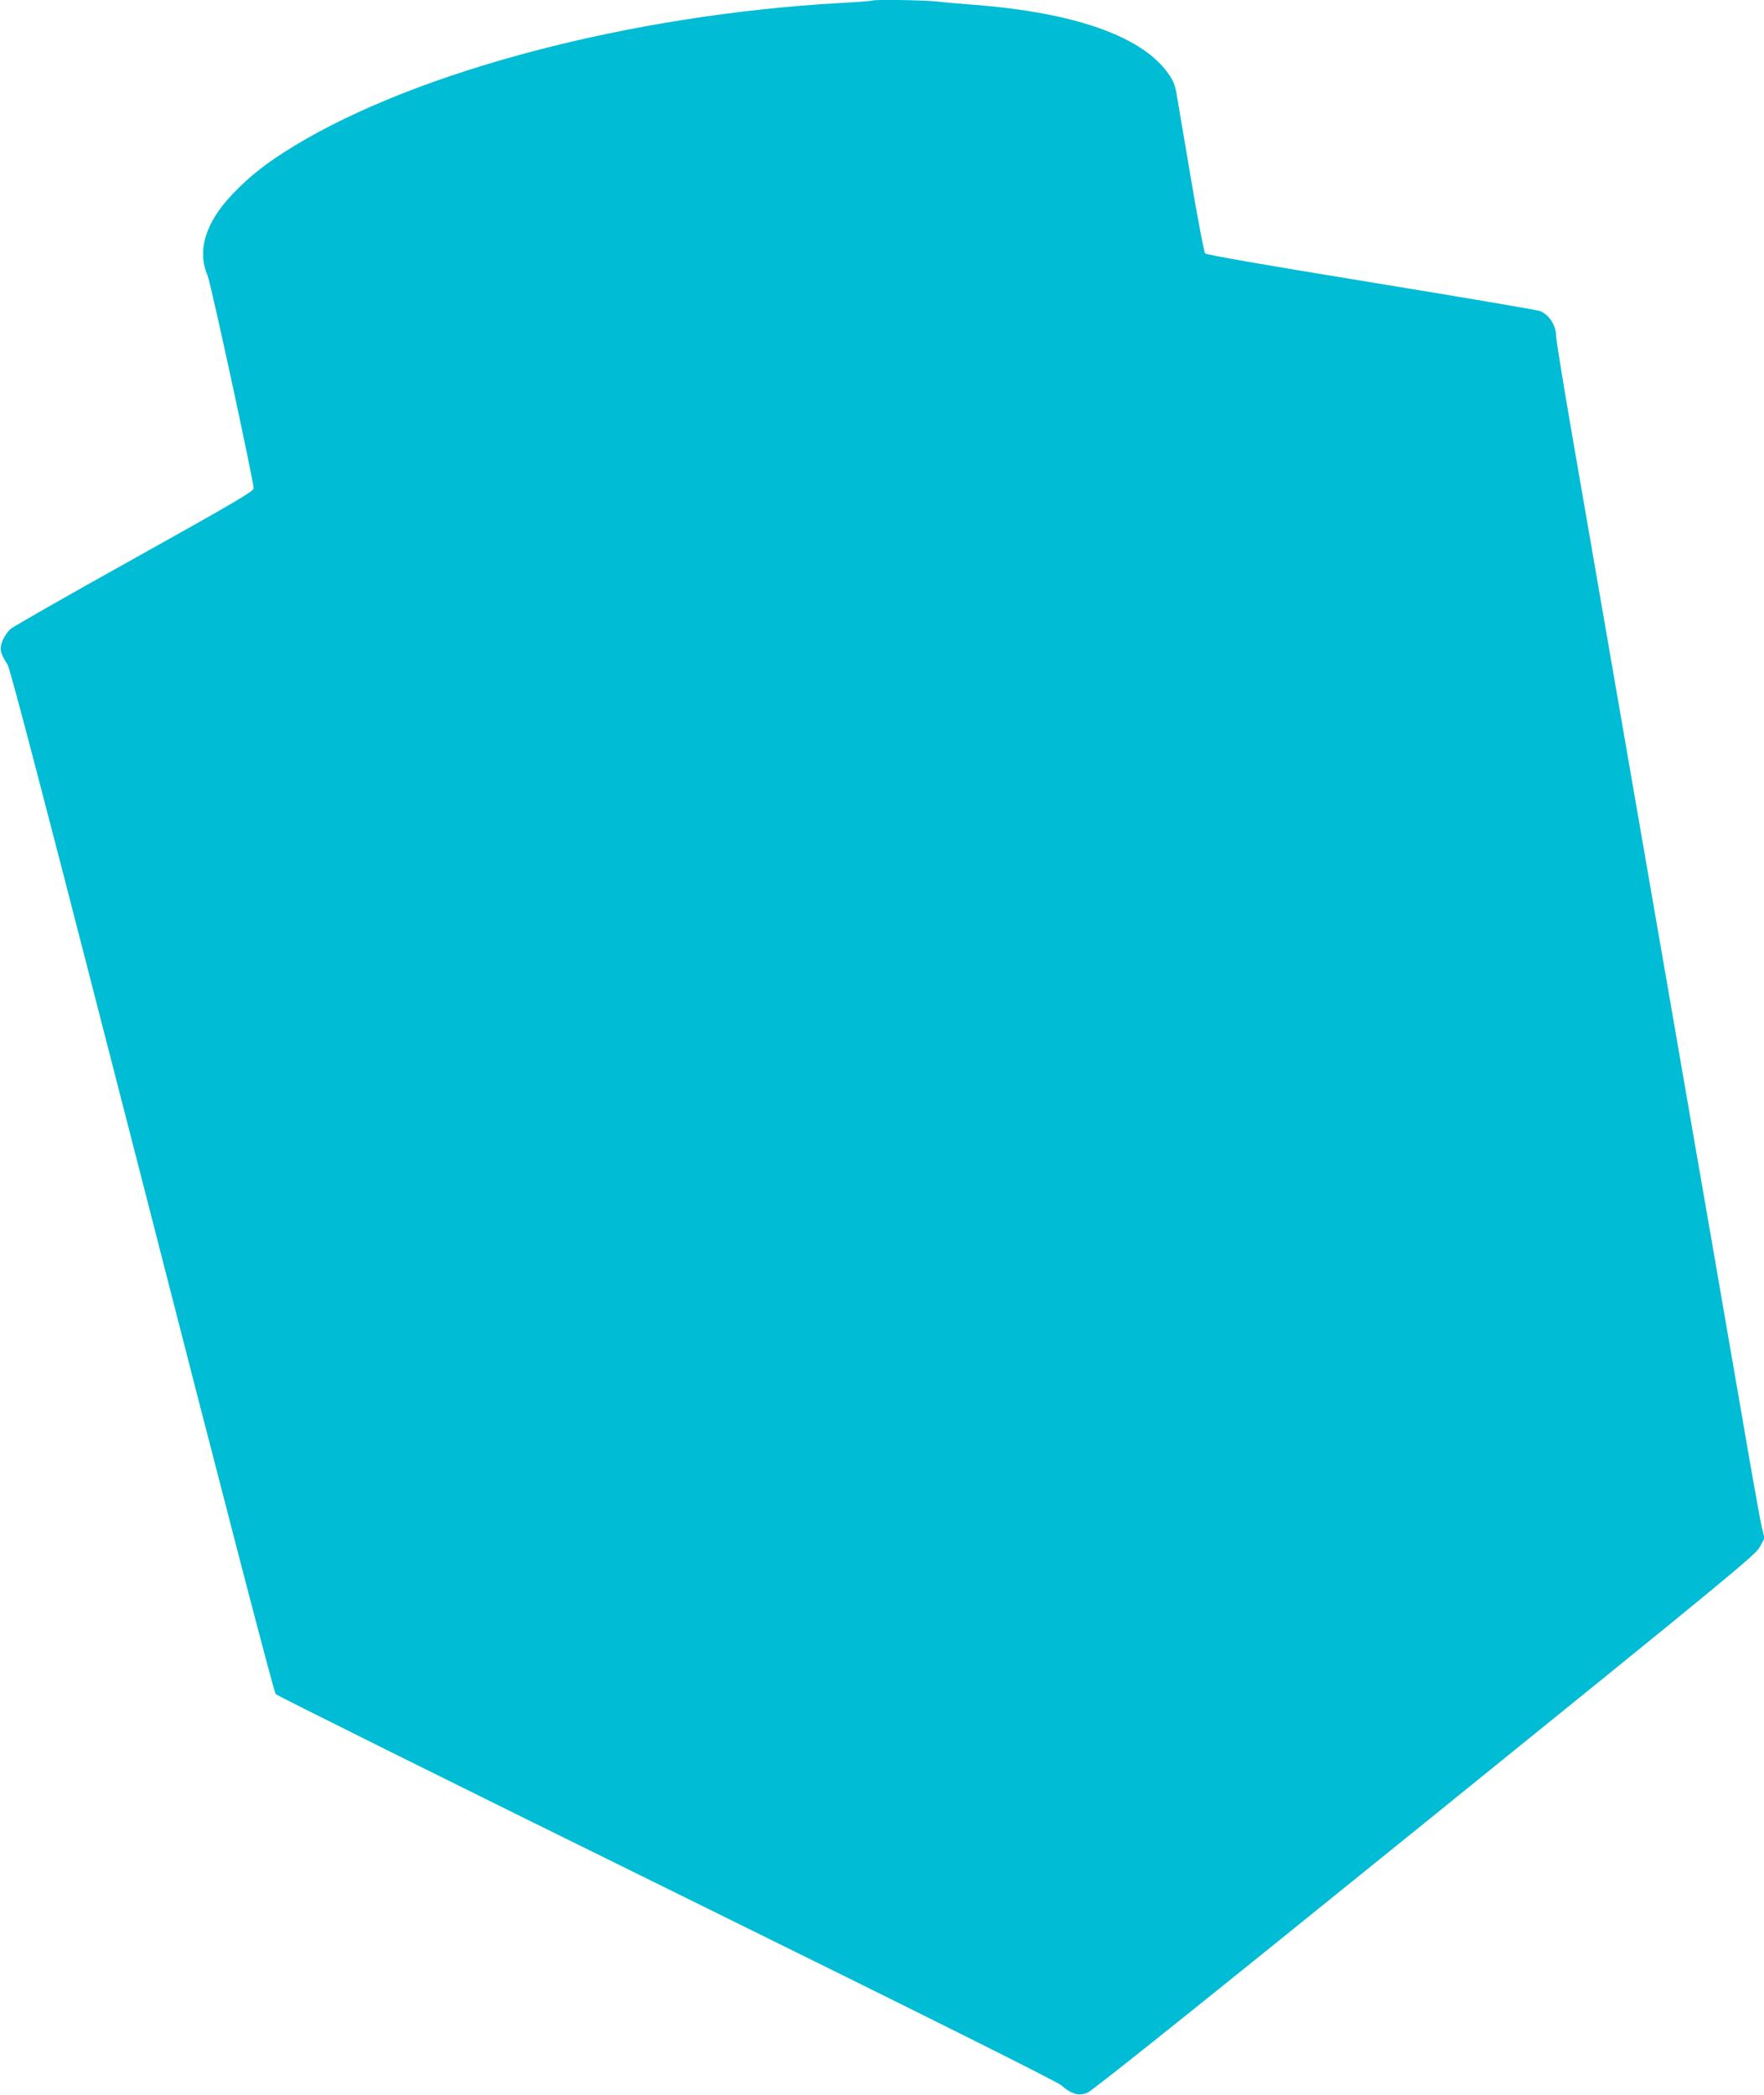 <?xml version="1.0" standalone="no"?>
<!DOCTYPE svg PUBLIC "-//W3C//DTD SVG 20010904//EN"
 "http://www.w3.org/TR/2001/REC-SVG-20010904/DTD/svg10.dtd">
<svg version="1.0" xmlns="http://www.w3.org/2000/svg"
 width="1078pt" height="1280pt" viewBox="0 0 1078 1280"
 preserveAspectRatio="xMidYMid meet">
<g transform="translate(0,1280) scale(0.1,-0.1)"
fill="#00bcd4" stroke="none">
<path d="M5329 12796 c-2 -2 -94 -9 -204 -15 -1271 -73 -2566 -412 -3323 -870
-168 -102 -274 -184 -382 -298 -165 -173 -217 -344 -151 -498 20 -47 281
-1254 281 -1299 0 -17 -124 -90 -727 -426 -400 -223 -741 -417 -758 -432 -18
-15 -40 -48 -50 -73 -19 -51 -14 -75 31 -145 17 -25 254 -936 823 -3153 493
-1925 805 -3125 816 -3136 9 -10 1083 -544 2388 -1186 1624 -800 2385 -1180
2413 -1204 62 -54 104 -66 158 -46 30 11 700 548 2062 1649 1859 1503 2021
1636 2048 1685 l29 54 -16 66 c-9 36 -66 354 -126 706 -61 352 -153 885 -205
1185 -52 300 -143 822 -201 1160 -59 338 -155 896 -215 1240 -198 1143 -309
1784 -410 2368 -55 318 -100 595 -100 615 0 68 -41 133 -99 157 -15 6 -479 85
-1030 175 -632 103 -1008 168 -1016 177 -7 7 -47 218 -89 468 -42 250 -82 484
-88 519 -10 50 -22 77 -59 126 -166 218 -570 358 -1169 405 -80 6 -186 15
-237 21 -89 9 -386 13 -394 5z"/>
</g>
</svg>
